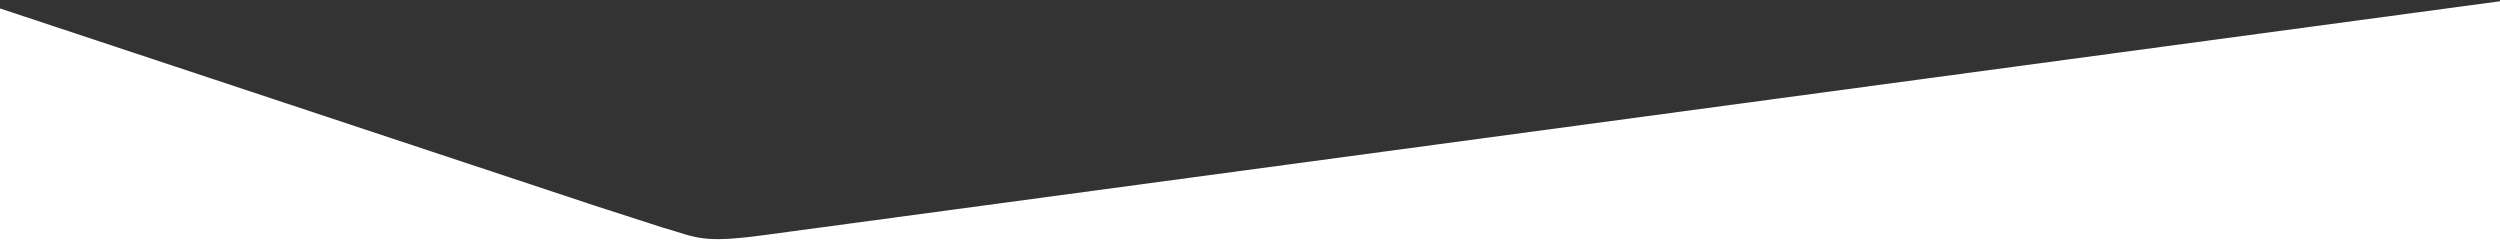 <svg width="1600" height="155" viewBox="0 0 1600 155" fill="none" xmlns="http://www.w3.org/2000/svg">
<rect x="0" y="0" width="1600" height="155" fill="#333333" stroke="none"/>
<path d="M0 155V5.406L380.482 131.562L424.004 145.613C446.5 152 448.5 156 489.961 150.338L1600 0.81V155H0Z" fill="white"/>
</svg>
